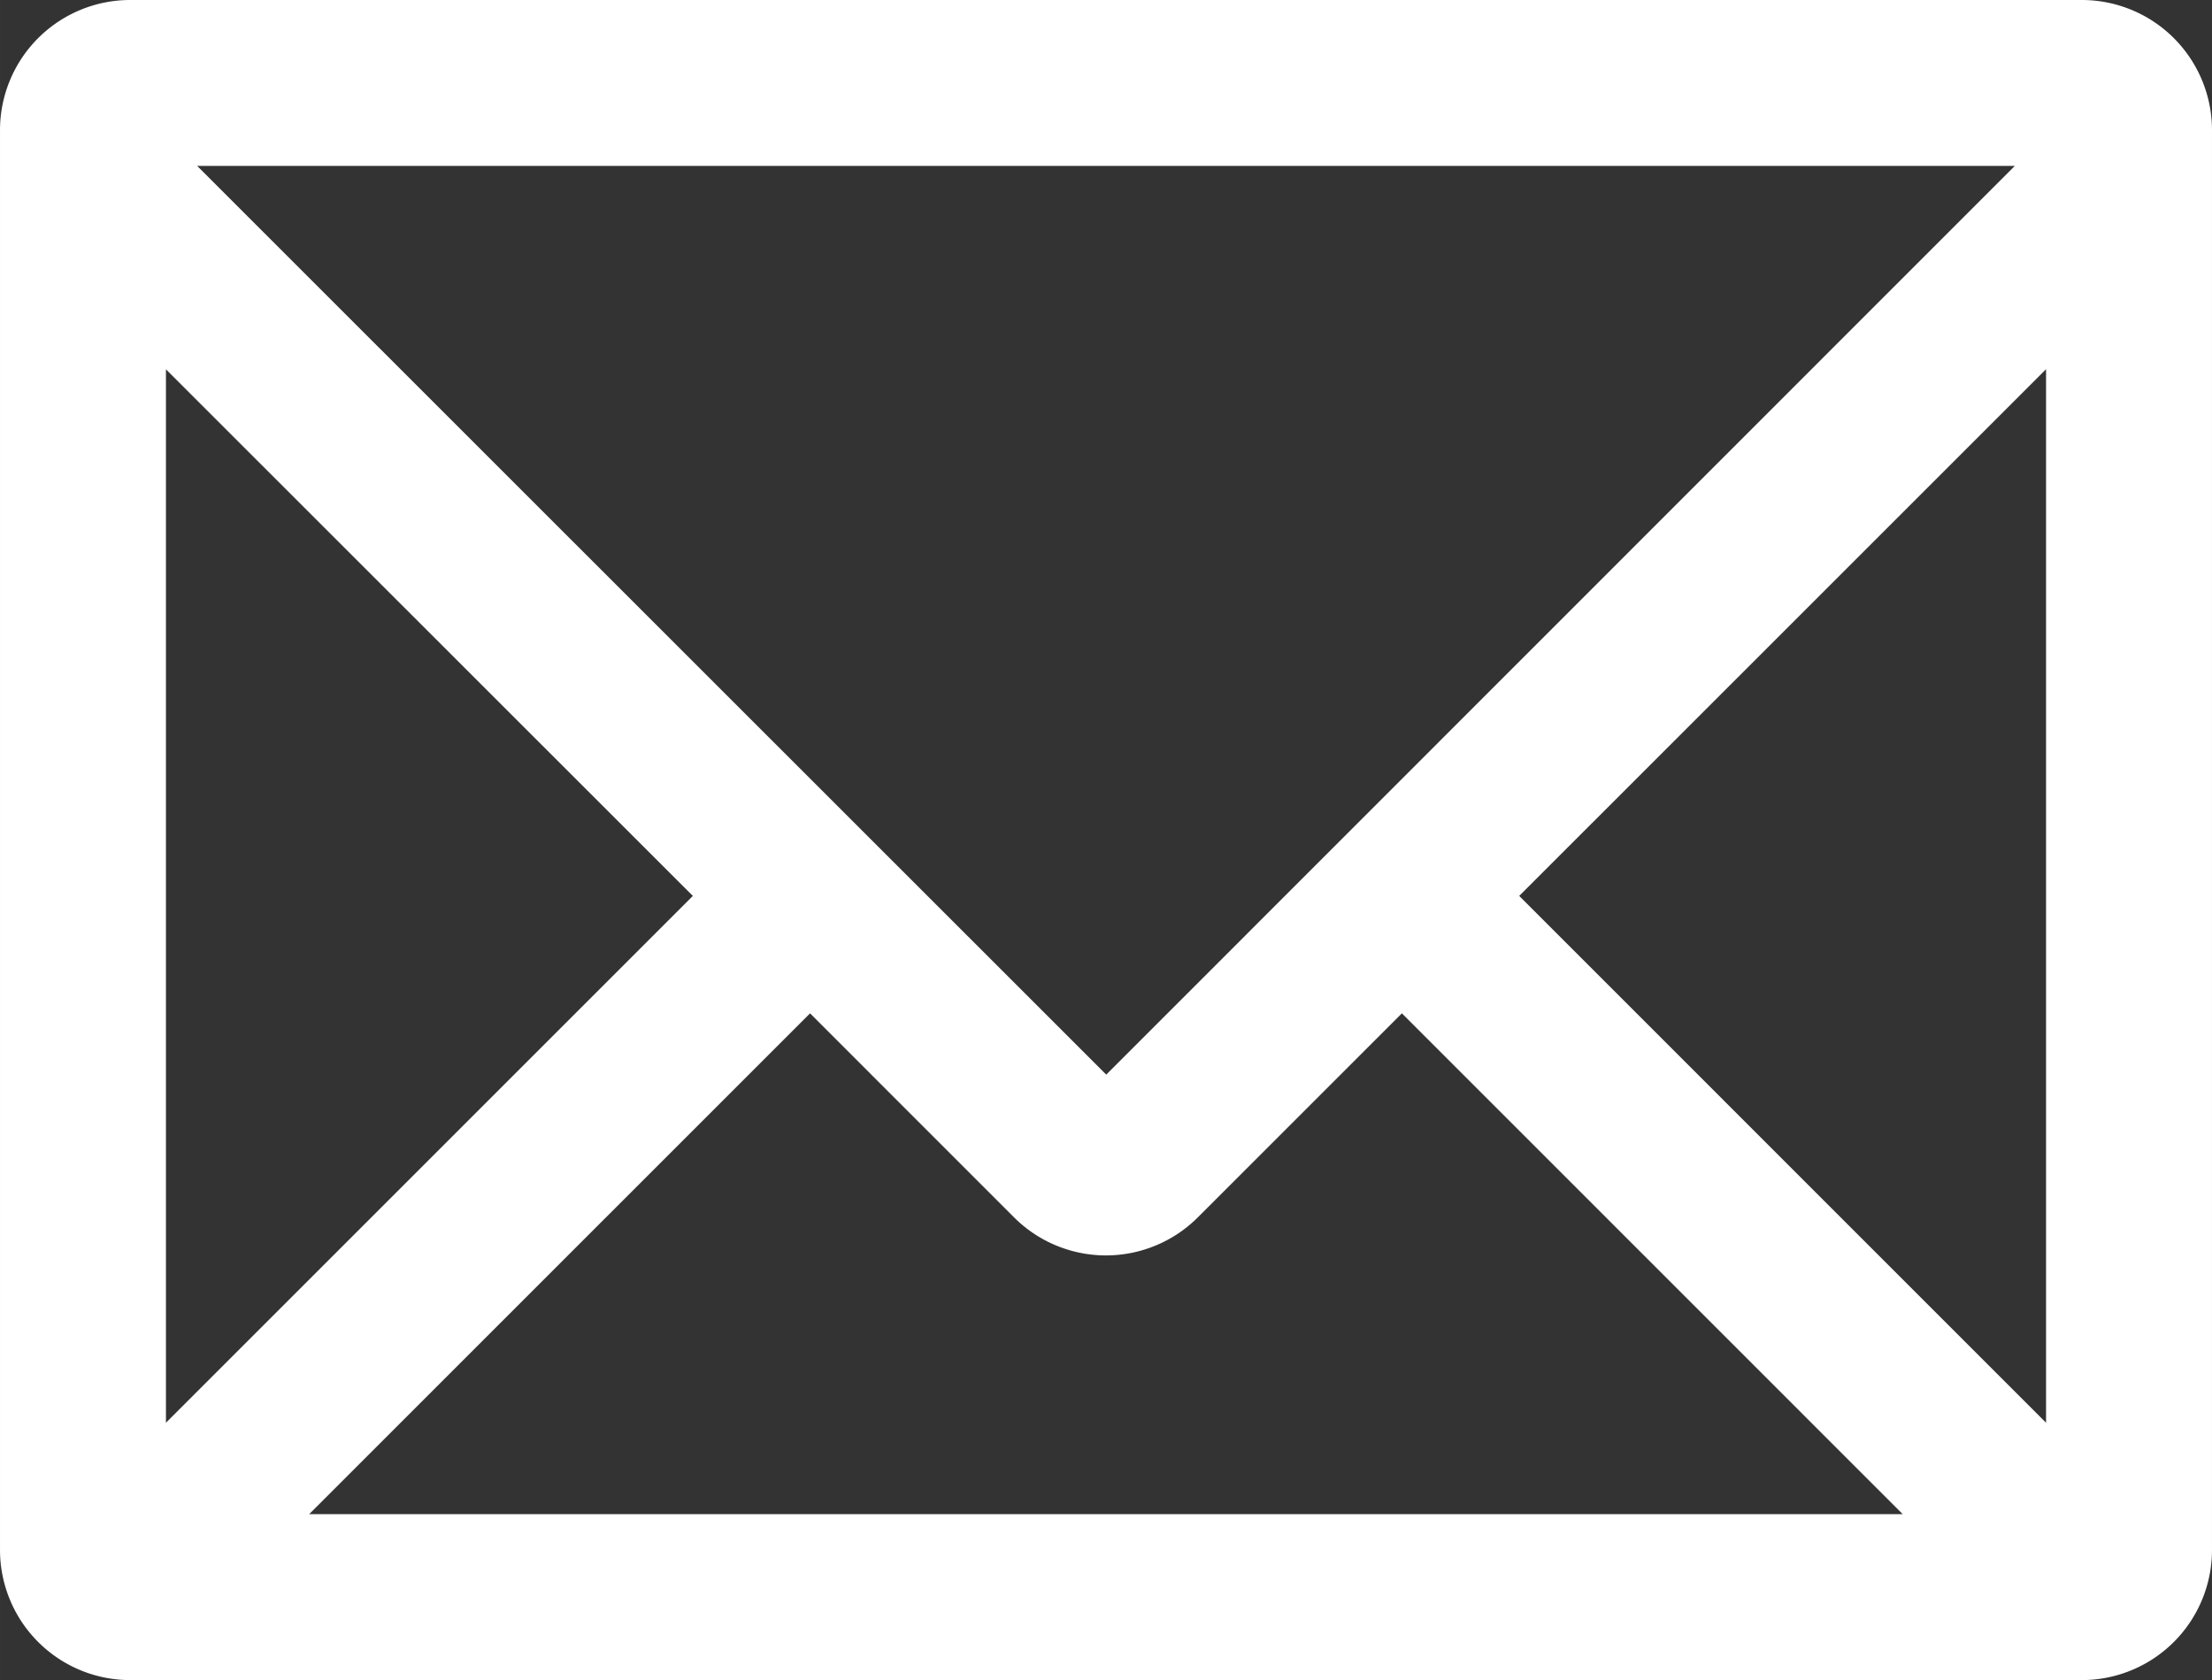 <svg xmlns="http://www.w3.org/2000/svg" width="141.08mm" height="107.17mm" viewBox="0 0 399.91 303.79"><rect x="0" y="0" width="399.91" height="303.79" fill="#333333" stroke="none"/><defs><style>.cls-1{fill:#fff;}</style></defs><g id="レイヤー_2" data-name="レイヤー 2"><g id="レイヤー_1-2" data-name="レイヤー 1"><path class="cls-1" d="M376.4,0H23.51A23.54,23.54,0,0,0,0,23.51V280.28a23.54,23.54,0,0,0,23.51,23.51H376.4a23.54,23.54,0,0,0,23.51-23.51V23.51A23.54,23.54,0,0,0,376.4,0Zm-6.49,257.26L274.66,162l95.25-95.24ZM183.32,220.11a23.5,23.5,0,0,0,33.25,0l36.88-36.88L344,273.79H55.89l90.56-90.56ZM364.26,30,200,194.31,35.64,30Zm-239,132L30,257.26V66.78Z"/></g></g></svg>